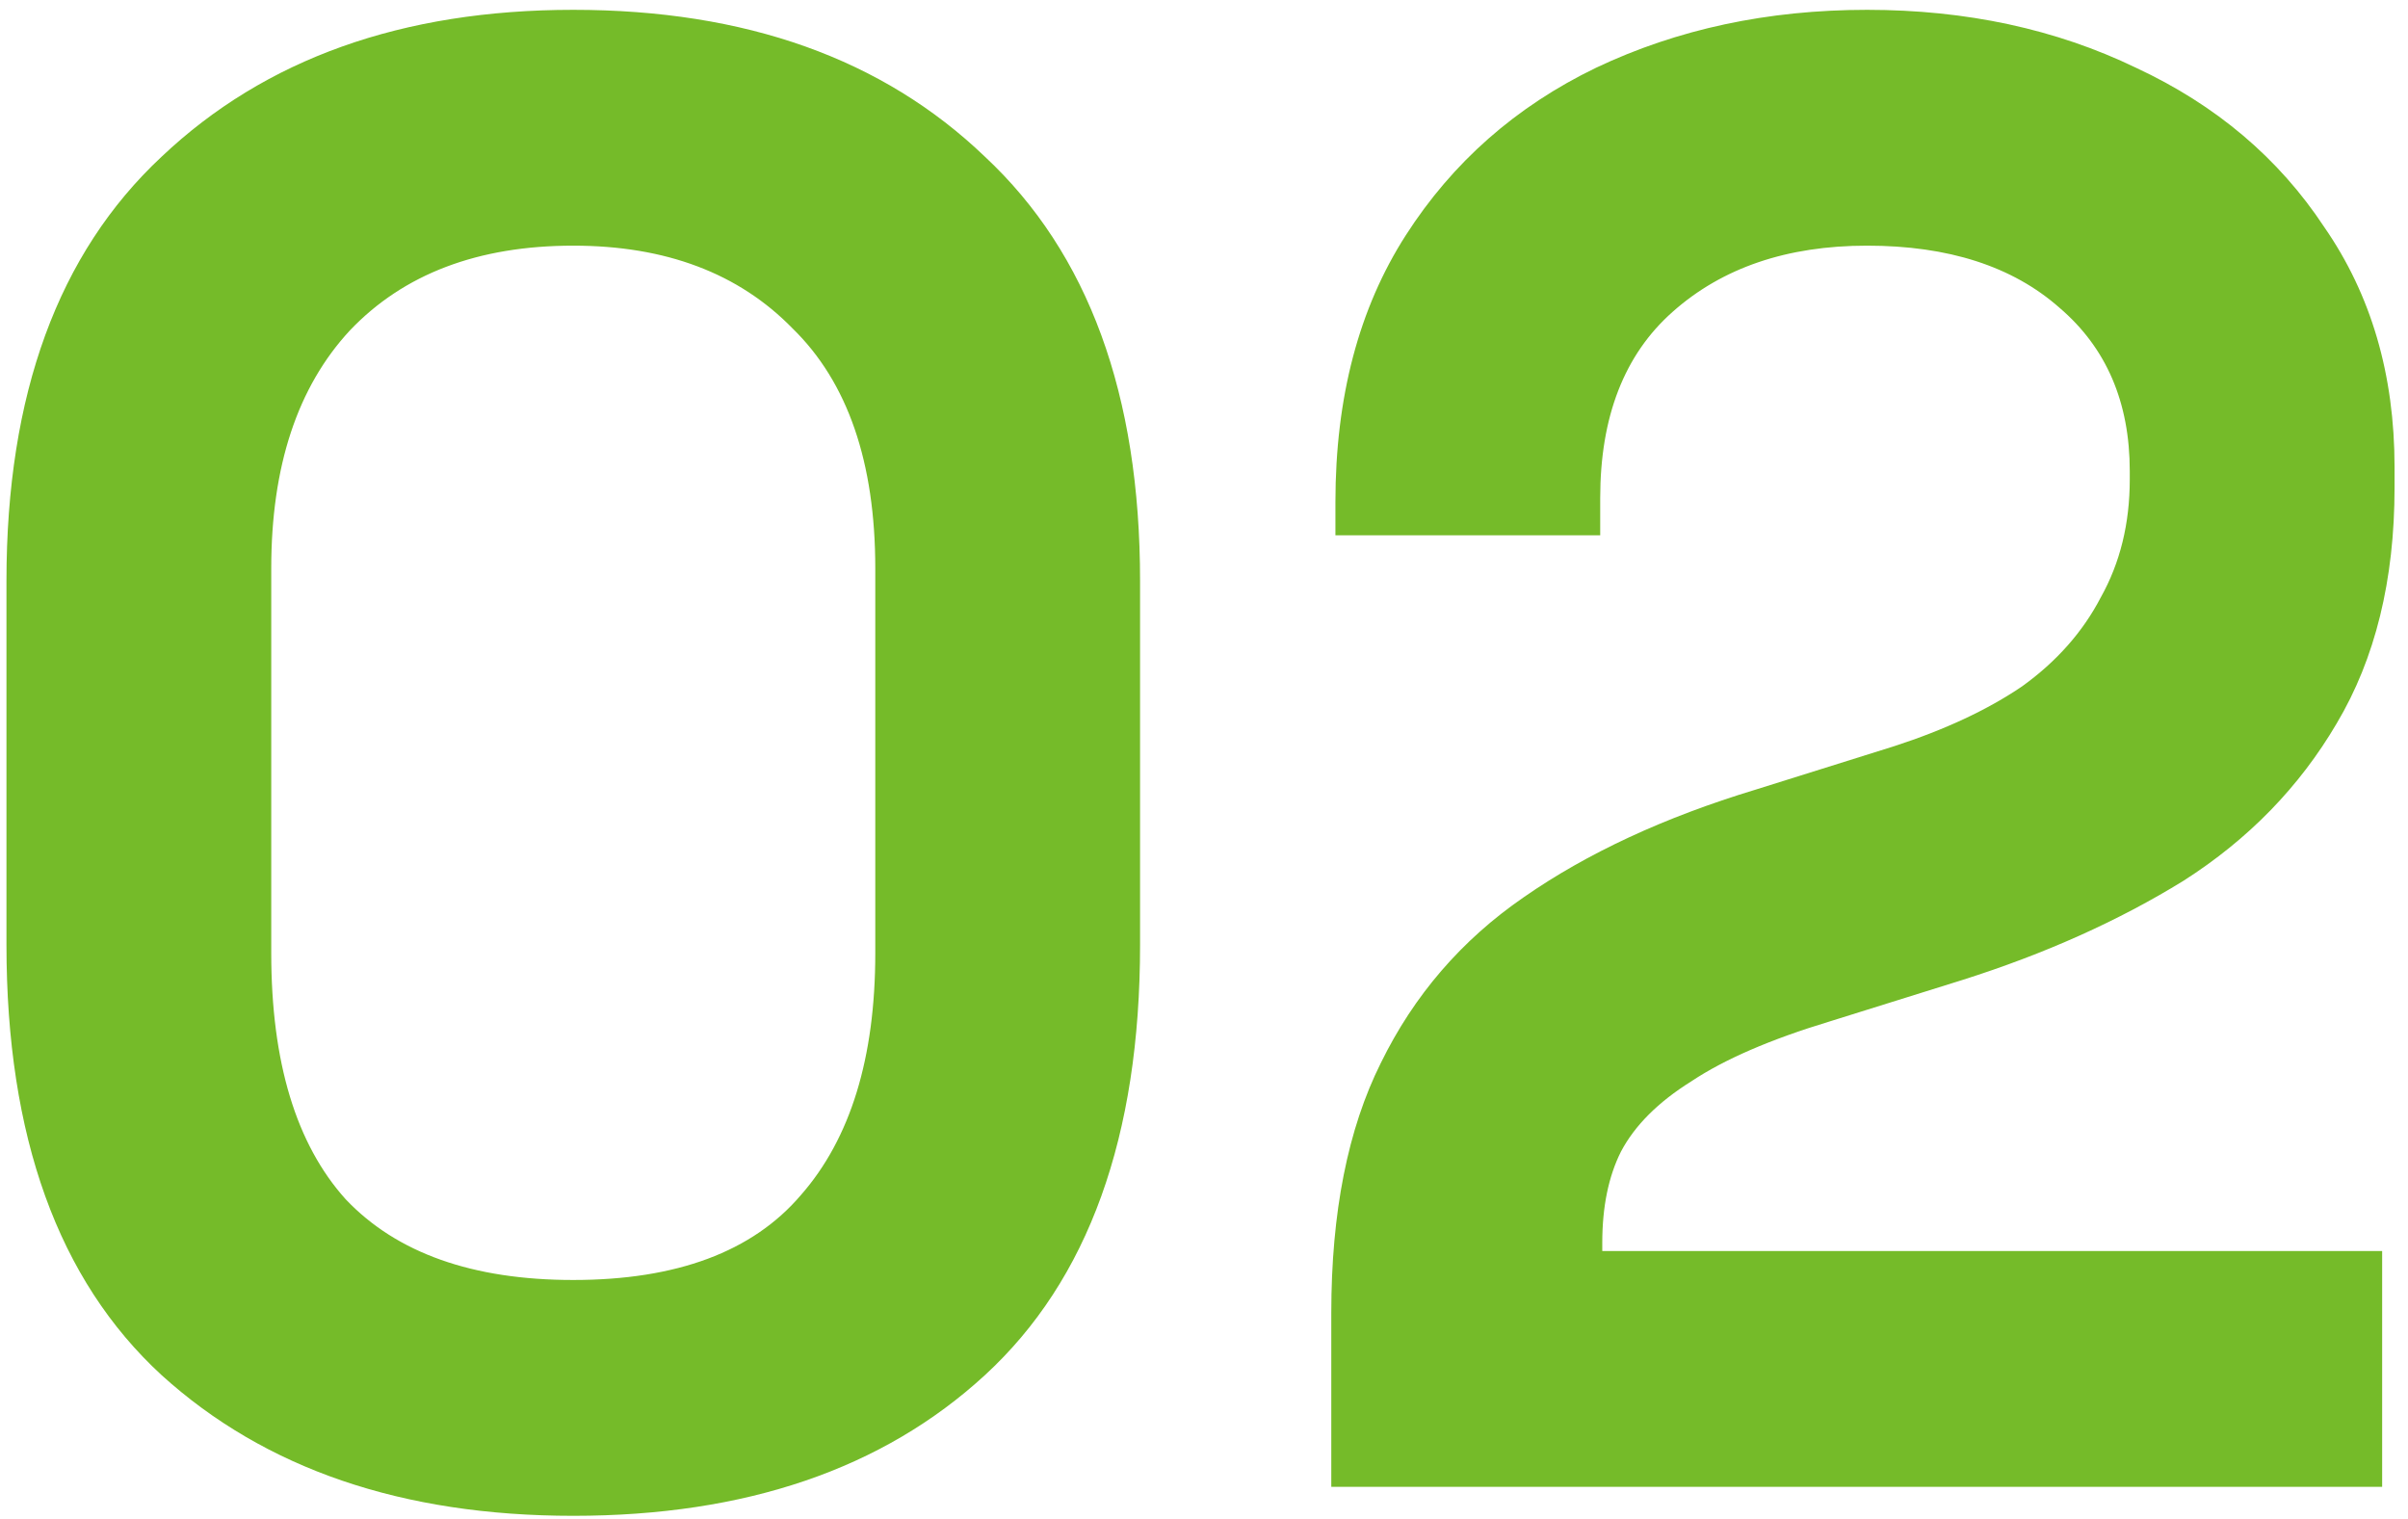 <svg xmlns="http://www.w3.org/2000/svg" width="149" height="94" viewBox="0 0 149 94" fill="none"><path d="M35.472 93.792C24.891 93.792 16.4 90.891 10 85.088C3.6 79.2 0.4 70.325 0.4 58.464V35.936C0.4 24.416 3.6 15.669 10 9.696C16.4 3.637 24.891 0.608 35.472 0.608C46.139 0.608 54.629 3.637 60.944 9.696C67.344 15.669 70.544 24.416 70.544 35.936V58.464C70.544 70.325 67.344 79.2 60.944 85.088C54.629 90.891 46.139 93.792 35.472 93.792ZM35.472 79.2C41.872 79.2 46.565 77.451 49.552 73.952C52.624 70.453 54.16 65.461 54.16 58.976V35.168C54.16 28.597 52.453 23.648 49.04 20.32C45.712 16.907 41.189 15.2 35.472 15.2C29.584 15.2 24.976 16.949 21.648 20.448C18.405 23.947 16.784 28.853 16.784 35.168V58.976C16.784 65.717 18.32 70.795 21.392 74.208C24.549 77.536 29.243 79.2 35.472 79.2ZM82.376 92V81.248C82.376 75.019 83.4 69.856 85.448 65.76C87.496 61.579 90.44 58.165 94.28 55.52C98.205 52.789 102.984 50.571 108.616 48.864L117.192 46.176C120.349 45.152 122.995 43.915 125.128 42.464C127.261 40.928 128.883 39.093 129.992 36.96C131.187 34.827 131.784 32.395 131.784 29.664V29.152C131.784 24.885 130.333 21.515 127.432 19.04C124.531 16.48 120.563 15.2 115.528 15.2C110.579 15.2 106.568 16.565 103.496 19.296C100.509 21.941 99.016 25.781 99.016 30.816V33.12H82.632V31.072C82.632 24.587 84.083 19.083 86.984 14.56C89.885 10.037 93.811 6.581 98.76 4.192C103.795 1.803 109.384 0.608 115.528 0.608C121.672 0.608 127.219 1.803 132.168 4.192C137.117 6.496 141 9.781 143.816 14.048C146.717 18.229 148.168 23.179 148.168 28.896V30.176C148.168 35.893 146.973 40.757 144.584 44.768C142.28 48.693 139.123 51.936 135.112 54.496C131.101 56.971 126.536 59.019 121.416 60.64L113.224 63.2C109.555 64.309 106.696 65.547 104.648 66.912C102.6 68.192 101.149 69.643 100.296 71.264C99.528 72.8 99.144 74.677 99.144 76.896V77.408H147.4V92H82.376Z" fill="#75BB29"></path></svg>